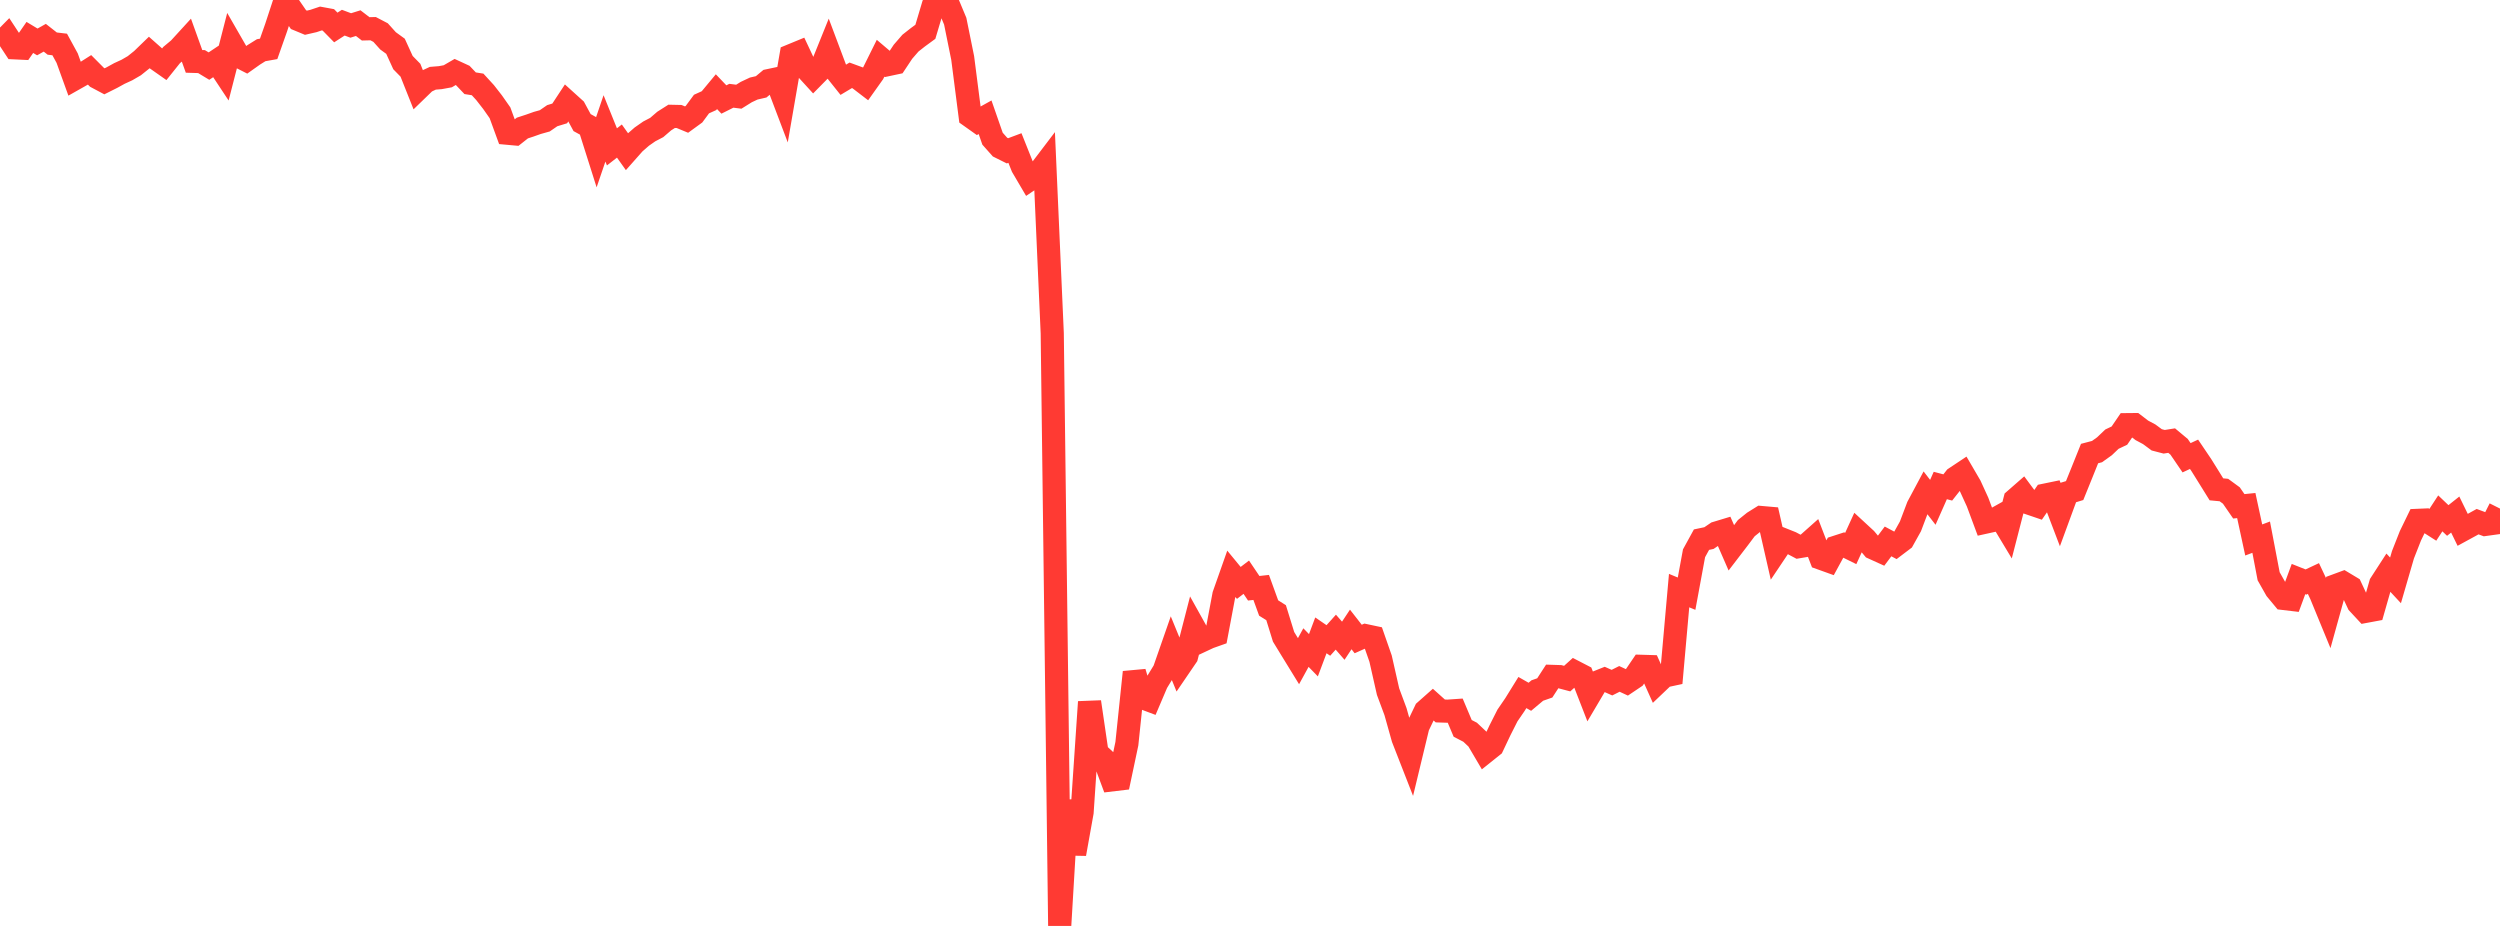 <?xml version="1.0" standalone="no"?>
<!DOCTYPE svg PUBLIC "-//W3C//DTD SVG 1.1//EN" "http://www.w3.org/Graphics/SVG/1.1/DTD/svg11.dtd">

<svg width="135" height="50" viewBox="0 0 135 50" preserveAspectRatio="none" 
  xmlns="http://www.w3.org/2000/svg"
  xmlns:xlink="http://www.w3.org/1999/xlink">


<polyline points="0.0, 2.378 0.403, 1.969 0.806, 2.583 1.209, 2.602 1.612, 2.021 2.015, 2.264 2.418, 2.038 2.821, 2.354 3.224, 2.402 3.627, 3.14 4.03, 4.256 4.433, 4.028 4.836, 3.772 5.239, 4.177 5.642, 4.391 6.045, 4.189 6.448, 3.967 6.851, 3.782 7.254, 3.548 7.657, 3.225 8.06, 2.835 8.463, 3.192 8.866, 3.475 9.269, 2.971 9.672, 2.635 10.075, 2.194 10.478, 3.314 10.881, 3.326 11.284, 3.569 11.687, 3.3 12.09, 3.909 12.493, 2.341 12.896, 3.042 13.299, 3.247 13.701, 2.962 14.104, 2.711 14.507, 2.639 14.91, 1.497 15.313, 0.269 15.716, 0.476 16.119, 1.06 16.522, 1.227 16.925, 1.134 17.328, 0.999 17.731, 1.073 18.134, 1.484 18.537, 1.224 18.94, 1.375 19.343, 1.249 19.746, 1.558 20.149, 1.548 20.552, 1.759 20.955, 2.206 21.358, 2.499 21.761, 3.381 22.164, 3.793 22.567, 4.805 22.97, 4.414 23.373, 4.226 23.776, 4.193 24.179, 4.119 24.582, 3.885 24.985, 4.071 25.388, 4.495 25.791, 4.559 26.194, 4.999 26.597, 5.516 27.0, 6.091 27.403, 7.194 27.806, 7.231 28.209, 6.913 28.612, 6.781 29.015, 6.638 29.418, 6.525 29.821, 6.247 30.224, 6.125 30.627, 5.512 31.03, 5.876 31.433, 6.62 31.836, 6.842 32.239, 8.115 32.642, 6.933 33.045, 7.931 33.448, 7.617 33.851, 8.184 34.254, 7.729 34.657, 7.377 35.06, 7.096 35.463, 6.885 35.866, 6.538 36.269, 6.282 36.672, 6.291 37.075, 6.458 37.478, 6.165 37.881, 5.619 38.284, 5.436 38.687, 4.951 39.09, 5.373 39.493, 5.171 39.896, 5.222 40.299, 4.971 40.701, 4.782 41.104, 4.689 41.507, 4.353 41.91, 4.268 42.313, 5.331 42.716, 3.004 43.119, 2.838 43.522, 3.696 43.925, 4.137 44.328, 3.727 44.731, 2.729 45.134, 3.803 45.537, 4.308 45.94, 4.067 46.343, 4.215 46.746, 4.524 47.149, 3.957 47.552, 3.144 47.955, 3.486 48.358, 3.4 48.761, 2.794 49.164, 2.329 49.567, 2.012 49.97, 1.717 50.373, 0.366 50.776, 0.0 51.179, 0.178 51.582, 1.144 51.985, 3.131 52.388, 6.27 52.791, 6.556 53.194, 6.332 53.597, 7.489 54.0, 7.943 54.403, 8.144 54.806, 7.993 55.209, 9.003 55.612, 9.689 56.015, 9.418 56.418, 8.888 56.821, 17.995 57.224, 50.0 57.627, 43.233 58.03, 46.11 58.433, 43.862 58.836, 37.904 59.239, 40.655 59.642, 41.029 60.045, 42.113 60.448, 42.065 60.851, 40.159 61.254, 36.299 61.657, 37.659 62.06, 37.81 62.463, 36.864 62.866, 36.204 63.269, 35.047 63.672, 36.031 64.075, 35.44 64.478, 33.878 64.881, 34.602 65.284, 34.413 65.687, 34.27 66.09, 32.13 66.493, 30.987 66.896, 31.477 67.299, 31.169 67.701, 31.766 68.104, 31.721 68.507, 32.832 68.91, 33.086 69.313, 34.388 69.716, 35.048 70.119, 35.704 70.522, 34.969 70.925, 35.383 71.328, 34.309 71.731, 34.585 72.134, 34.136 72.537, 34.599 72.94, 33.99 73.343, 34.506 73.746, 34.326 74.149, 34.412 74.552, 35.567 74.955, 37.347 75.358, 38.431 75.761, 39.867 76.164, 40.899 76.567, 39.228 76.97, 38.387 77.373, 38.03 77.776, 38.391 78.179, 38.404 78.582, 38.376 78.985, 39.332 79.388, 39.541 79.791, 39.921 80.194, 40.606 80.597, 40.284 81.0, 39.434 81.403, 38.636 81.806, 38.048 82.209, 37.397 82.612, 37.626 83.015, 37.288 83.418, 37.147 83.821, 36.525 84.224, 36.538 84.627, 36.645 85.03, 36.282 85.433, 36.491 85.836, 37.527 86.239, 36.845 86.642, 36.684 87.045, 36.863 87.448, 36.66 87.851, 36.847 88.254, 36.576 88.657, 35.982 89.06, 35.994 89.463, 36.892 89.866, 36.508 90.269, 36.421 90.672, 31.892 91.075, 32.059 91.478, 29.876 91.881, 29.141 92.284, 29.056 92.687, 28.783 93.09, 28.661 93.493, 29.585 93.896, 29.059 94.299, 28.521 94.701, 28.198 95.104, 27.946 95.507, 27.981 95.91, 29.75 96.313, 29.148 96.716, 29.309 97.119, 29.523 97.522, 29.455 97.925, 29.097 98.328, 30.145 98.731, 30.29 99.134, 29.55 99.537, 29.419 99.94, 29.618 100.343, 28.735 100.746, 29.107 101.149, 29.59 101.552, 29.773 101.955, 29.237 102.358, 29.452 102.761, 29.147 103.164, 28.423 103.567, 27.359 103.97, 26.604 104.373, 27.126 104.776, 26.217 105.179, 26.323 105.582, 25.812 105.985, 25.544 106.388, 26.235 106.791, 27.116 107.194, 28.2 107.597, 28.111 108.0, 27.886 108.403, 28.556 108.806, 26.992 109.209, 26.64 109.612, 27.184 110.015, 27.321 110.418, 26.739 110.821, 26.656 111.224, 27.713 111.627, 26.614 112.03, 26.491 112.433, 25.496 112.836, 24.492 113.239, 24.386 113.642, 24.098 114.045, 23.714 114.448, 23.523 114.851, 22.932 115.254, 22.928 115.657, 23.237 116.06, 23.453 116.463, 23.751 116.866, 23.856 117.269, 23.792 117.672, 24.128 118.075, 24.719 118.478, 24.531 118.881, 25.128 119.284, 25.775 119.687, 26.424 120.09, 26.462 120.493, 26.757 120.896, 27.341 121.299, 27.3 121.701, 29.158 122.104, 29.007 122.507, 31.119 122.91, 31.83 123.313, 32.316 123.716, 32.364 124.119, 31.269 124.522, 31.429 124.925, 31.24 125.328, 32.096 125.731, 33.076 126.134, 31.623 126.537, 31.474 126.94, 31.716 127.343, 32.578 127.746, 33.012 128.149, 32.937 128.552, 31.528 128.955, 30.906 129.358, 31.34 129.761, 29.954 130.164, 28.929 130.567, 28.099 130.97, 28.082 131.373, 28.339 131.776, 27.722 132.179, 28.106 132.582, 27.786 132.985, 28.612 133.388, 28.392 133.791, 28.169 134.194, 28.32 134.597, 28.264 135.0, 27.463" fill="none" stroke="#ff3a33" stroke-width="1.25"/>

</svg>